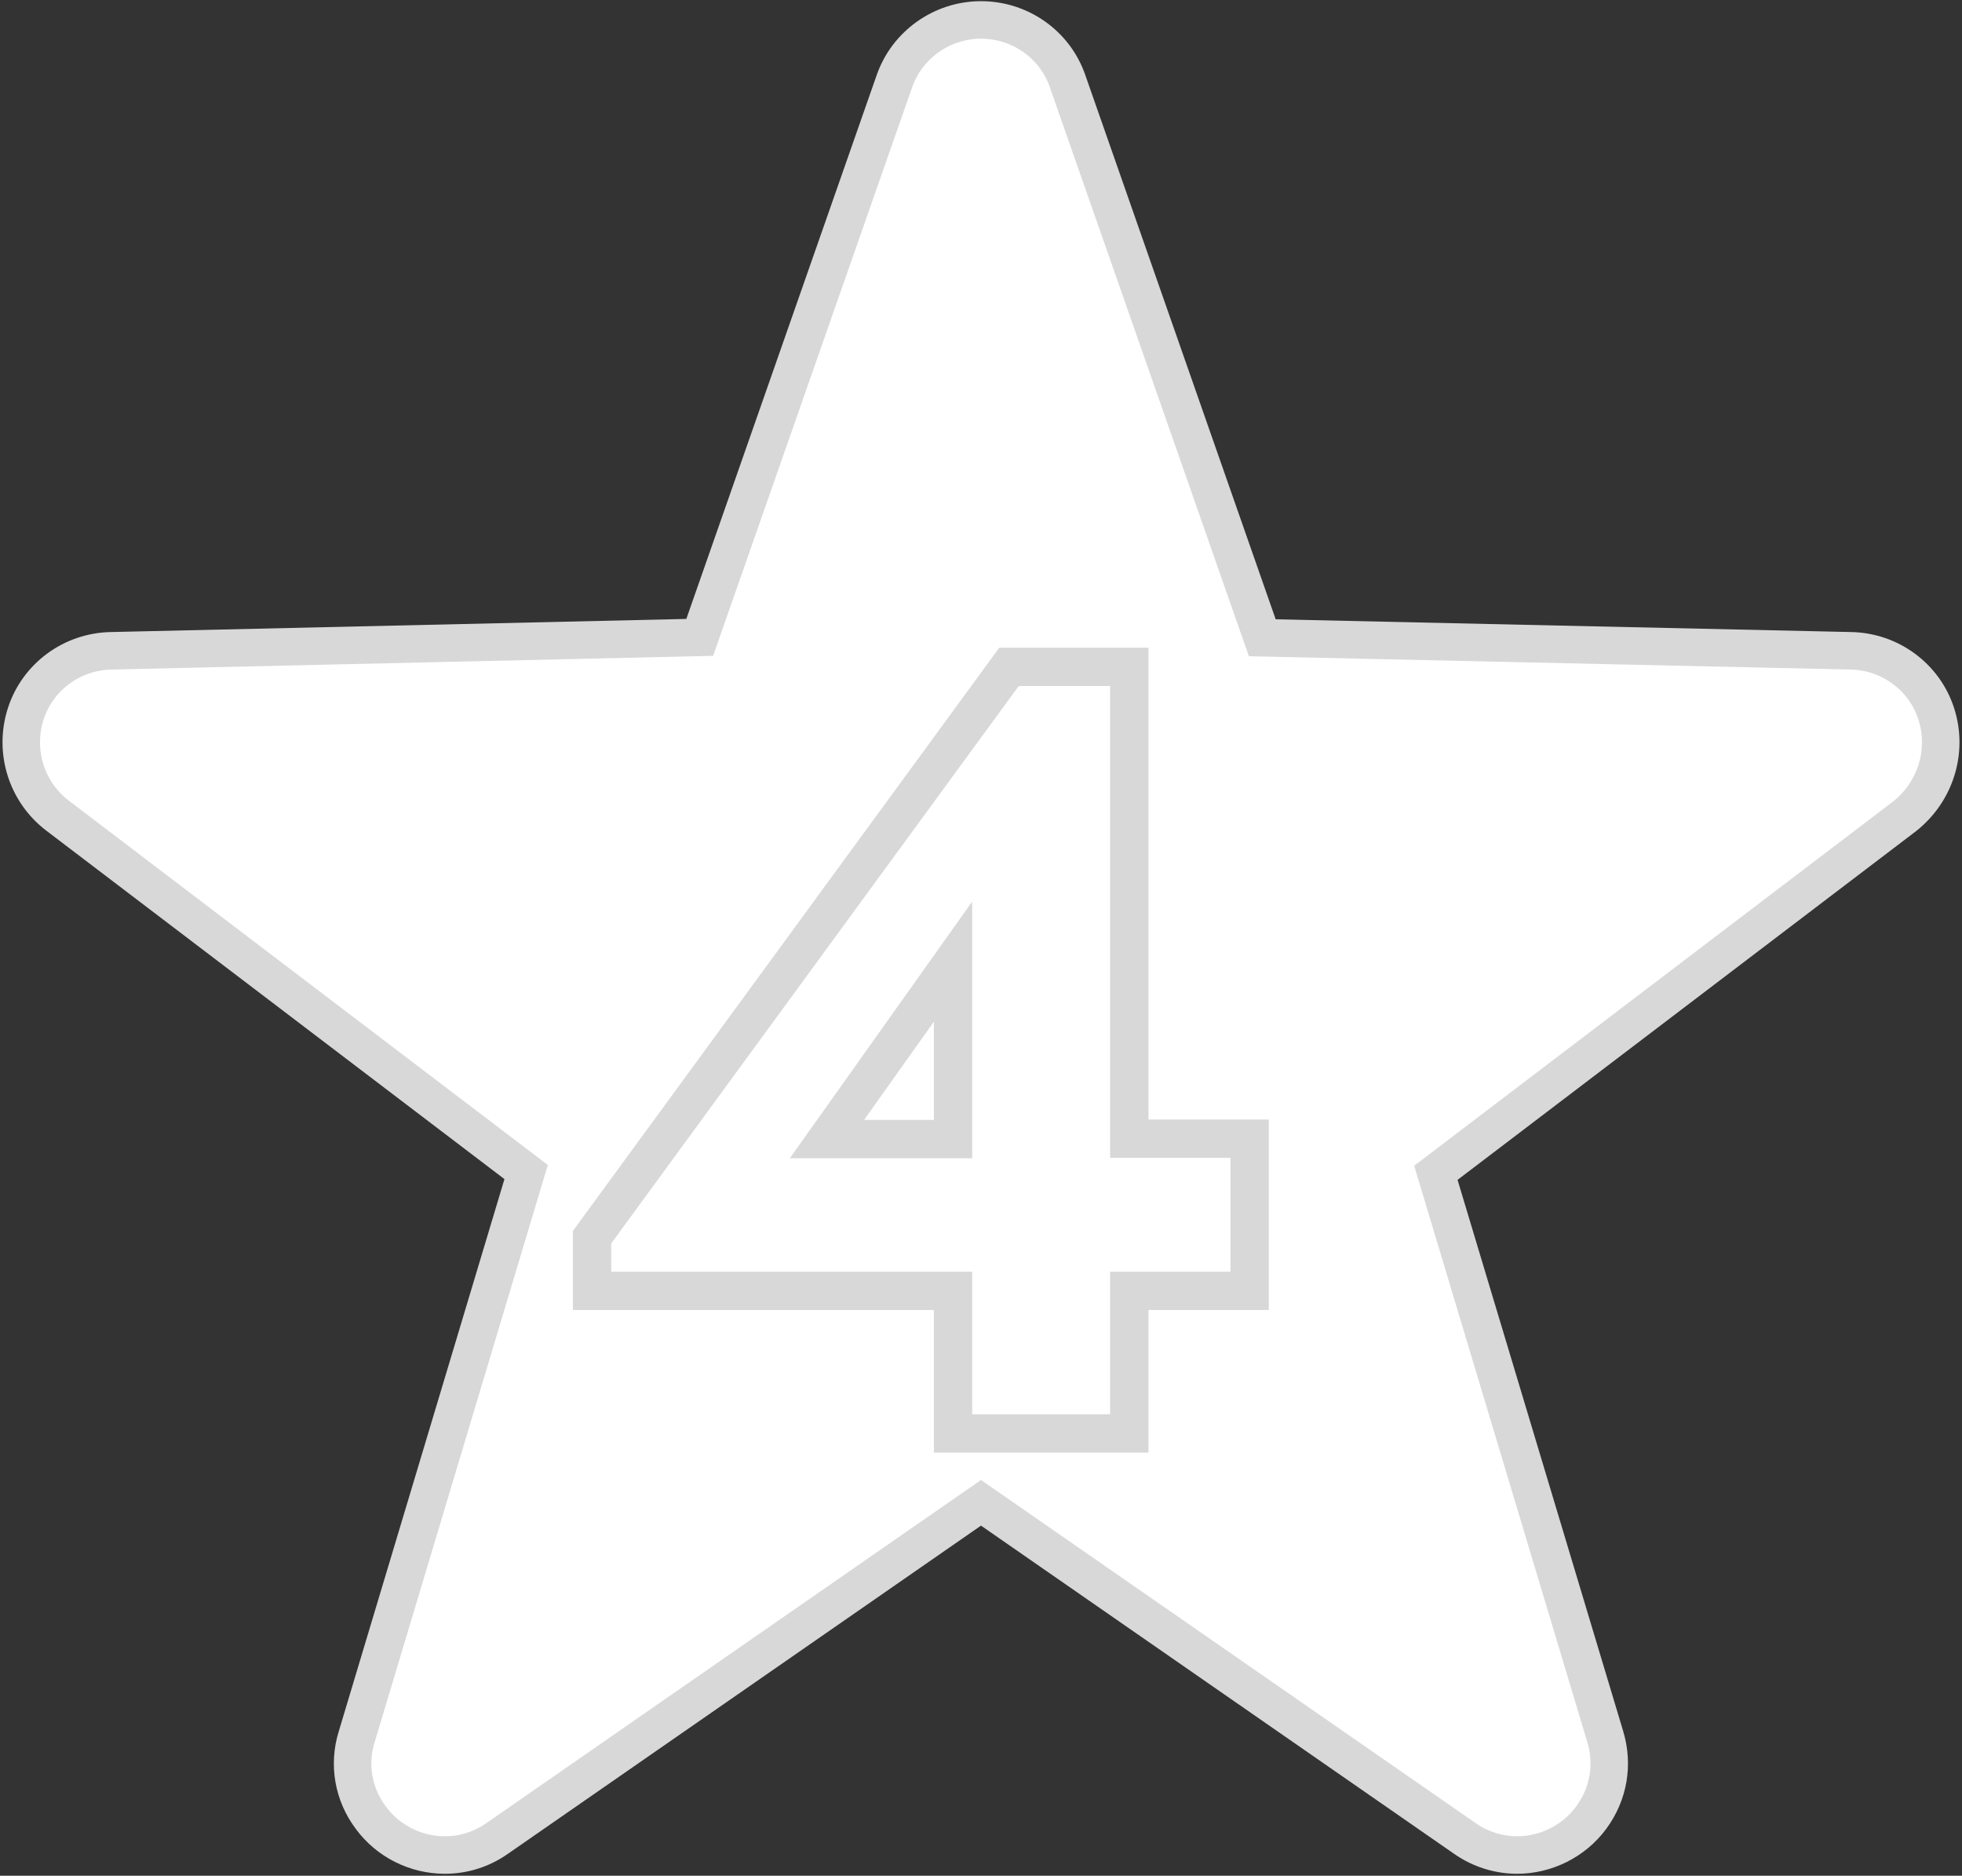<?xml version="1.0" encoding="utf-8"?>
<!-- Generator: Adobe Illustrator 28.0.0, SVG Export Plug-In . SVG Version: 6.00 Build 0)  -->
<svg version="1.1" id="_レイヤー_2" xmlns="http://www.w3.org/2000/svg" xmlns:xlink="http://www.w3.org/1999/xlink" x="0px"
	 y="0px" viewBox="0 0 512 489.4" style="enable-background:new 0 0 512 489.4;" xml:space="preserve">
<rect x="0" y="0" width="512" height="489.4" fill="#333333" stroke="none"/>
<style type="text/css">
	.st0{fill:#FFFFFF;stroke:#D8D8D8;stroke-width:9.784;stroke-miterlimit:10;}
	.st1{fill:none;stroke:#D8D8D8;stroke-width:10;stroke-miterlimit:10;}
</style>
<g id="_4">
	<g>
		<g>
			<path class="st0" d="M505.3,186.3c-3.1-9.7-12.1-16.3-22.3-16.5l-153.6-3.4L278.6,21.2c-3.3-9.6-12.4-16-22.6-16
				s-19.3,6.5-22.6,16l-50.8,145.1L29,169.8c-10.2,0.2-19.2,6.8-22.3,16.5s0.2,20.3,8.3,26.5l122.3,93L93.1,453.1
				c-2.3,7.3-0.9,15.1,3.7,21.2c4.5,6.1,11.7,9.7,19.3,9.7c4.9,0,9.6-1.5,13.6-4.3L256,392.1l126.3,87.6c4,2.8,8.8,4.3,13.6,4.3
				c7.5,0,14.8-3.6,19.3-9.7c4.6-6.2,5.9-13.9,3.7-21.2L374.7,306L497,213C505.1,206.6,508.4,196,505.3,186.3L505.3,186.3z"/>
		</g>
		<path class="st1" d="M326.1,297.2v39.6h-31.4V374h-46v-37.2h-94.2v-14L263.3,174h31.4v123.1h31.4V297.2z M215.8,297.2h32.9v-46.3
			L215.8,297.2z"/>
	</g>
</g>
</svg>
